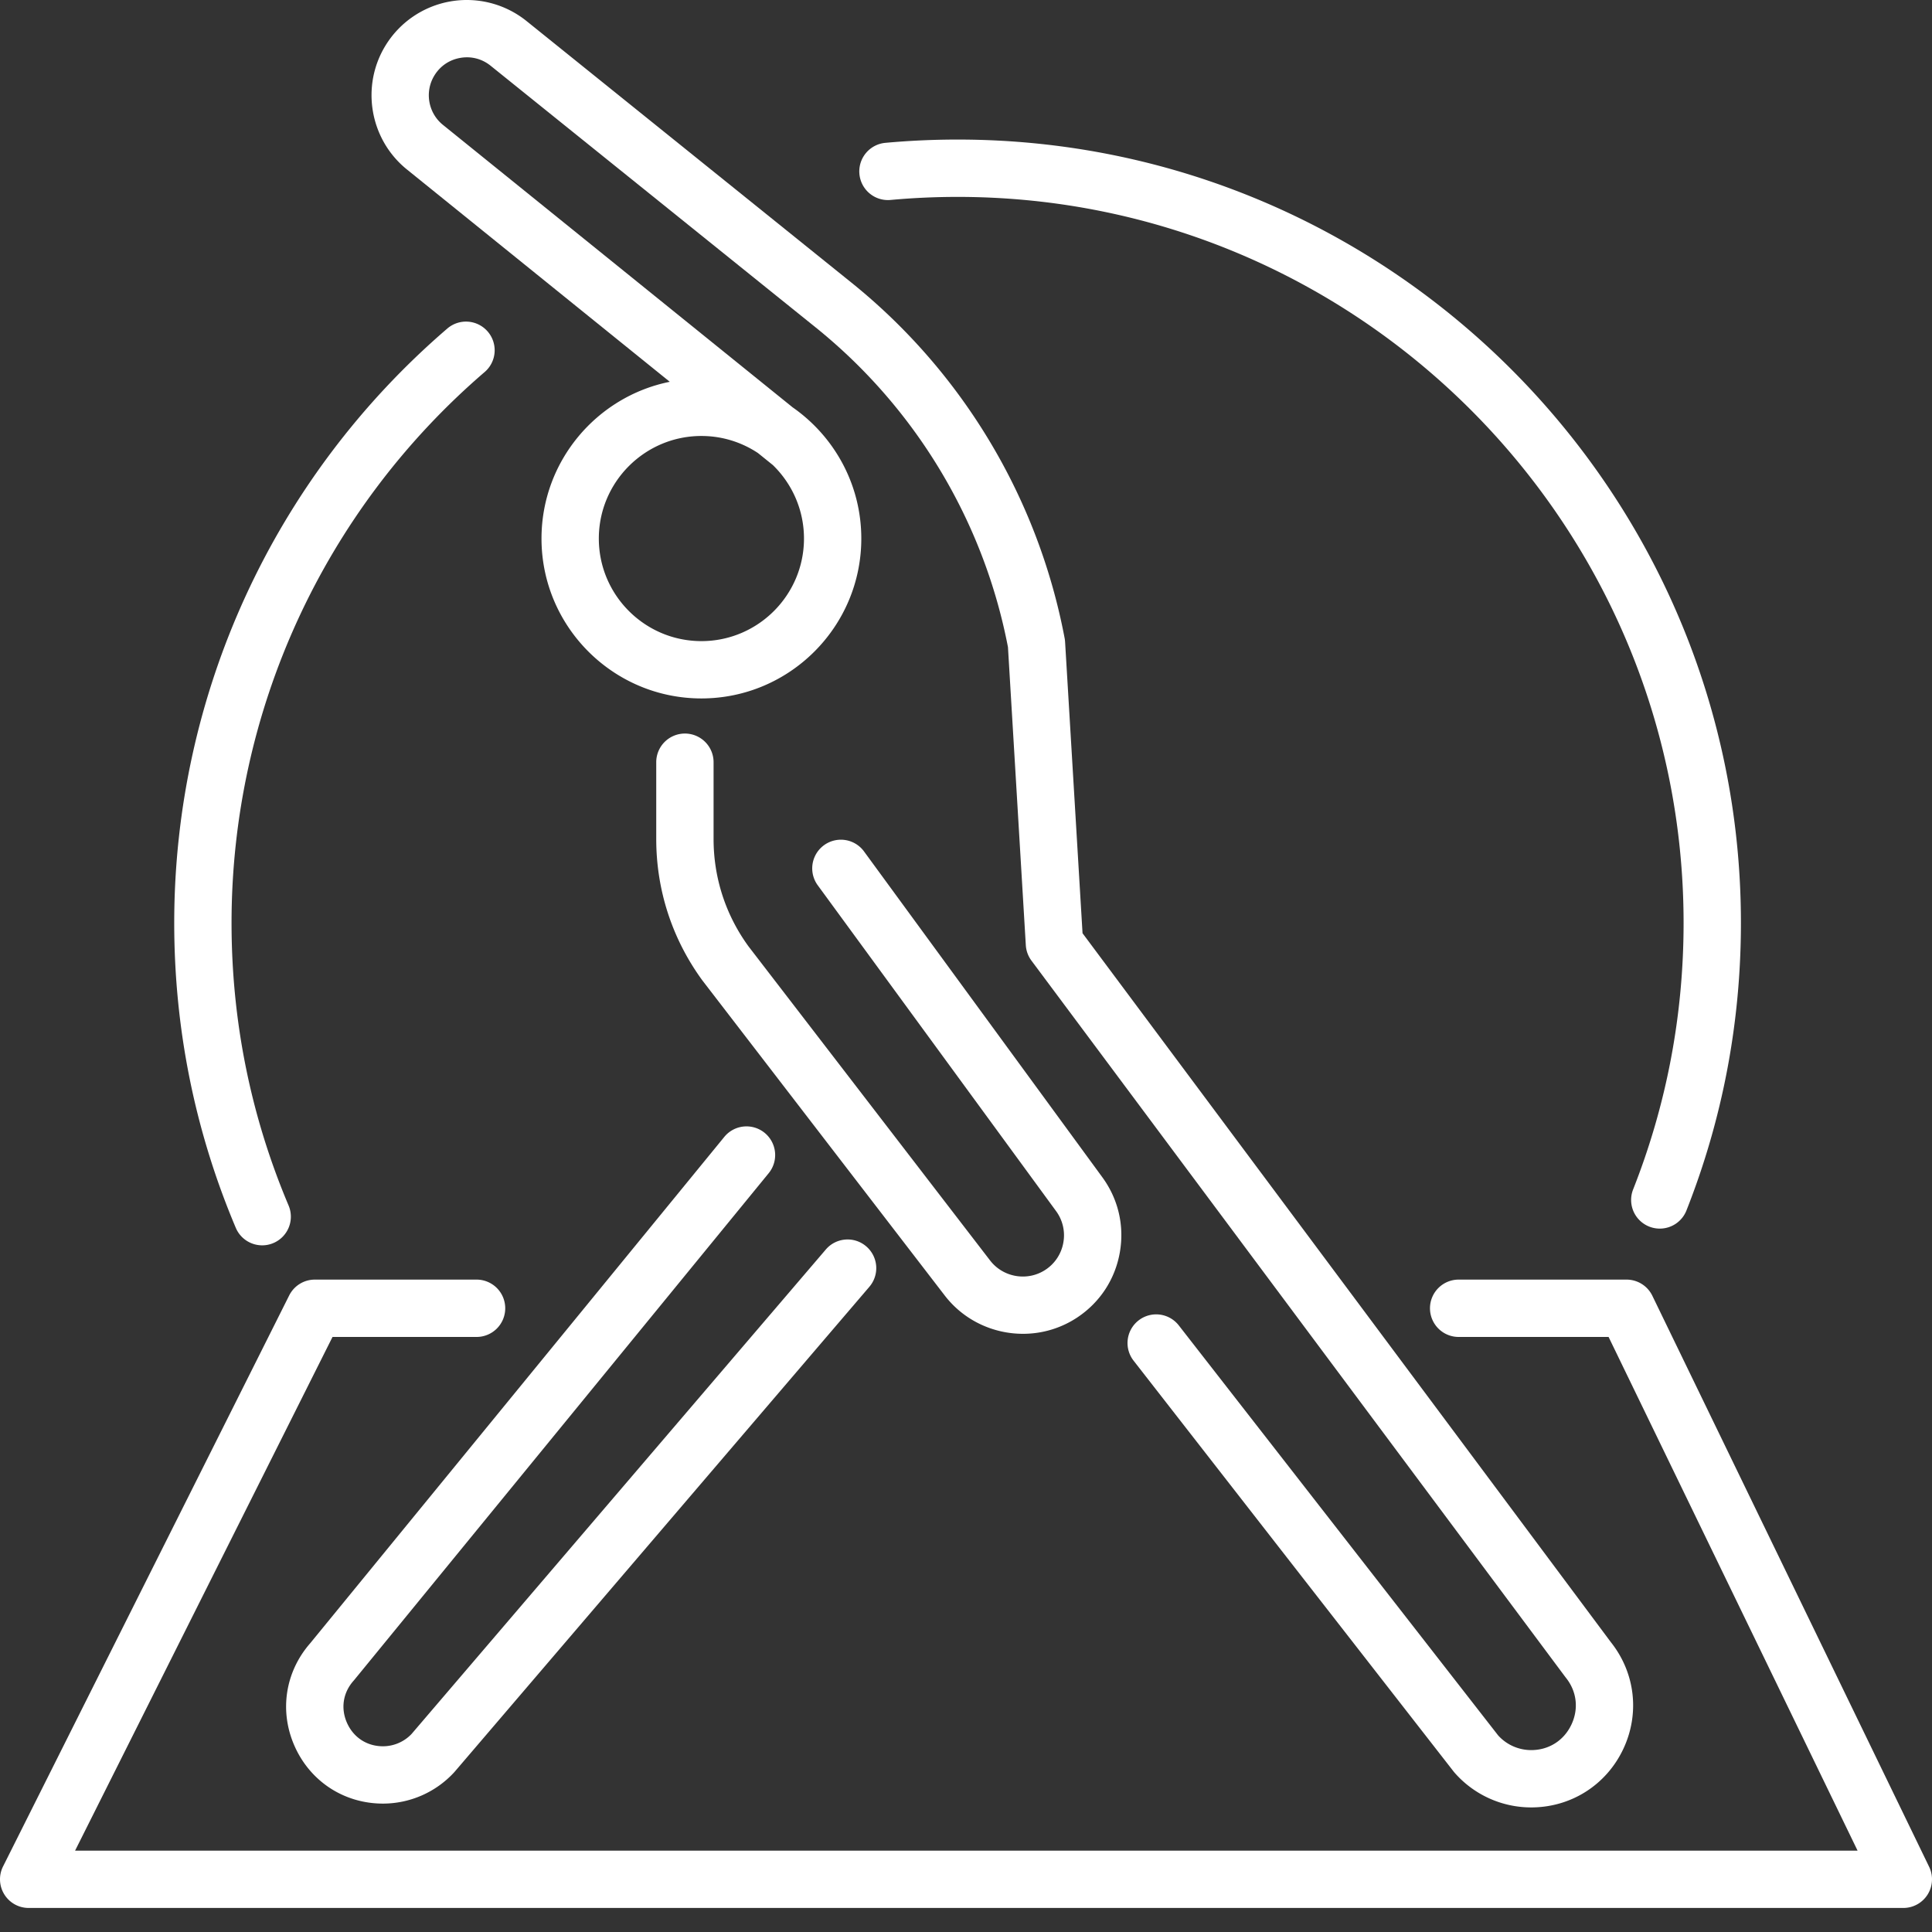<?xml version="1.0" encoding="UTF-8"?>
<svg xmlns="http://www.w3.org/2000/svg" xmlns:xlink="http://www.w3.org/1999/xlink" version="1.1" width="512" height="512" x="0" y="0" viewBox="0 0 512 512" style="enable-background:new 0 0 512 512" xml:space="preserve" class="">
  <rect x="0" y="0" width="512" height="512" fill="#333333" stroke="none"/>
  <g>
    <path d="M93.883 445.2 203.71 310.91a7.6 7.6 0 0 0-1.07-10.691 7.6 7.6 0 0 0-10.692 1.07L82.211 435.473c-6.688 7.64-8.258 18.117-4.086 27.386 4.191 9.325 13.148 15.114 23.367 15.114a25.69 25.69 0 0 0 18.793-8.211c.07-.074.137-.149.203-.227l109.907-128.527a7.595 7.595 0 0 0-.84-10.711c-3.184-2.727-7.98-2.352-10.707.836L109.055 459.535a10.477 10.477 0 0 1-7.563 3.246c-4.222 0-7.781-2.3-9.512-6.152-1.734-3.852-1.097-8.04 1.707-11.2.067-.074.133-.152.196-.23zM107.832 44.906 177.5 101.18c-19.367 3.902-33.996 21.043-33.996 41.543 0 23.363 19.008 42.37 42.375 42.37 23.363 0 42.375-19.007 42.375-42.37 0-14.387-7.211-27.114-18.203-34.778L117.379 33.09c-3.93-3.172-4.895-8.809-2.25-13.106 1.535-2.496 3.973-4.148 6.863-4.644 2.89-.5 5.738.238 8.024 2.078l86.148 69.355a143.725 143.725 0 0 1 50.957 84.723l4.73 78.992a7.631 7.631 0 0 0 1.493 4.086l141.453 189.809c.055.074.113.148.172.222 2.914 3.625 3.453 8.293 1.445 12.489-2.008 4.195-5.984 6.699-10.637 6.699a11.792 11.792 0 0 1-8.746-3.883l-84.636-108.66a7.593 7.593 0 0 0-10.66-1.324 7.597 7.597 0 0 0-1.329 10.66l84.79 108.851c.09.118.183.227.277.336a26.977 26.977 0 0 0 20.304 9.211c10.485 0 19.809-5.87 24.336-15.328 4.508-9.41 3.274-20.297-3.21-28.453l-140.02-187.887-4.625-77.218c-.02-.32-.059-.641-.117-.957a158.955 158.955 0 0 0-56.45-94.2L139.543 5.582A25.277 25.277 0 0 0 119.41.367a25.253 25.253 0 0 0-17.219 11.656c-6.636 10.786-4.214 24.922 5.641 32.883zm78.047 124.996c-14.988 0-27.184-12.195-27.184-27.18 0-14.988 12.196-27.183 27.184-27.183 5.539 0 10.695 1.668 14.996 4.527l3.945 3.184c5.078 4.941 8.243 11.844 8.243 19.473 0 14.988-12.196 27.18-27.184 27.18zm0 0" fill="#ffffff" opacity="1" data-original="#000000"></path>
    <path d="M271.098 353.473a25.96 25.96 0 0 0 14.394-4.336c6.004-3.989 10.008-10.094 11.266-17.196 1.258-7.097-.403-14.21-4.664-20.004l-63.196-86.402a7.598 7.598 0 0 0-12.261 8.973l63.207 86.41a10.823 10.823 0 0 1 1.953 8.375 10.837 10.837 0 0 1-4.711 7.191c-4.762 3.16-11.219 2.086-14.703-2.449l-64.012-83.223c-6.062-8.324-9.266-18.167-9.266-28.468v-20.352a7.595 7.595 0 0 0-7.597-7.594 7.595 7.595 0 0 0-7.598 7.594v20.352c0 13.578 4.238 26.547 12.246 37.504.04.05.074.101.114.148l64.07 83.293c5.101 6.648 12.879 10.184 20.758 10.184zm0 0" fill="#ffffff" opacity="1" data-original="#000000"></path>
    <path d="m511.238 494.719-73.347-151.324a7.597 7.597 0 0 0-6.836-4.286h-44.5a7.595 7.595 0 0 0-7.594 7.598 7.595 7.595 0 0 0 7.594 7.598h39.738l65.984 136.133H19.898l68.223-136.133h38.176a7.595 7.595 0 0 0 7.594-7.598 7.595 7.595 0 0 0-7.594-7.598H83.43a7.591 7.591 0 0 0-6.79 4.196L.806 494.629a7.6 7.6 0 0 0 .328 7.394 7.591 7.591 0 0 0 6.465 3.606h496.804a7.595 7.595 0 0 0 6.836-10.91zM69.488 330.027c.985 0 1.989-.191 2.953-.601a7.593 7.593 0 0 0 4.04-9.953c-10.032-23.72-15.118-48.914-15.118-74.891 0-56.152 24.45-109.367 67.082-145.996a7.597 7.597 0 0 0 .813-10.711 7.594 7.594 0 0 0-10.711-.812c-45.996 39.519-72.375 96.933-72.375 157.519 0 28.02 5.488 55.207 16.316 80.809a7.596 7.596 0 0 0 7 4.636zM236.012 52.988a196 196 0 0 1 17.754-.808c106.093 0 192.402 86.312 192.402 192.402 0 24.387-4.496 48.148-13.371 70.625a7.594 7.594 0 0 0 7.062 10.387 7.595 7.595 0 0 0 7.067-4.809c9.582-24.258 14.437-49.898 14.437-76.203 0-114.469-93.125-207.598-207.597-207.598-6.38 0-12.82.297-19.141.871a7.599 7.599 0 0 0-6.871 8.258 7.588 7.588 0 0 0 8.258 6.875zm0 0" fill="#ffffff" opacity="1" data-original="#000000"></path>
  </g>
</svg>
